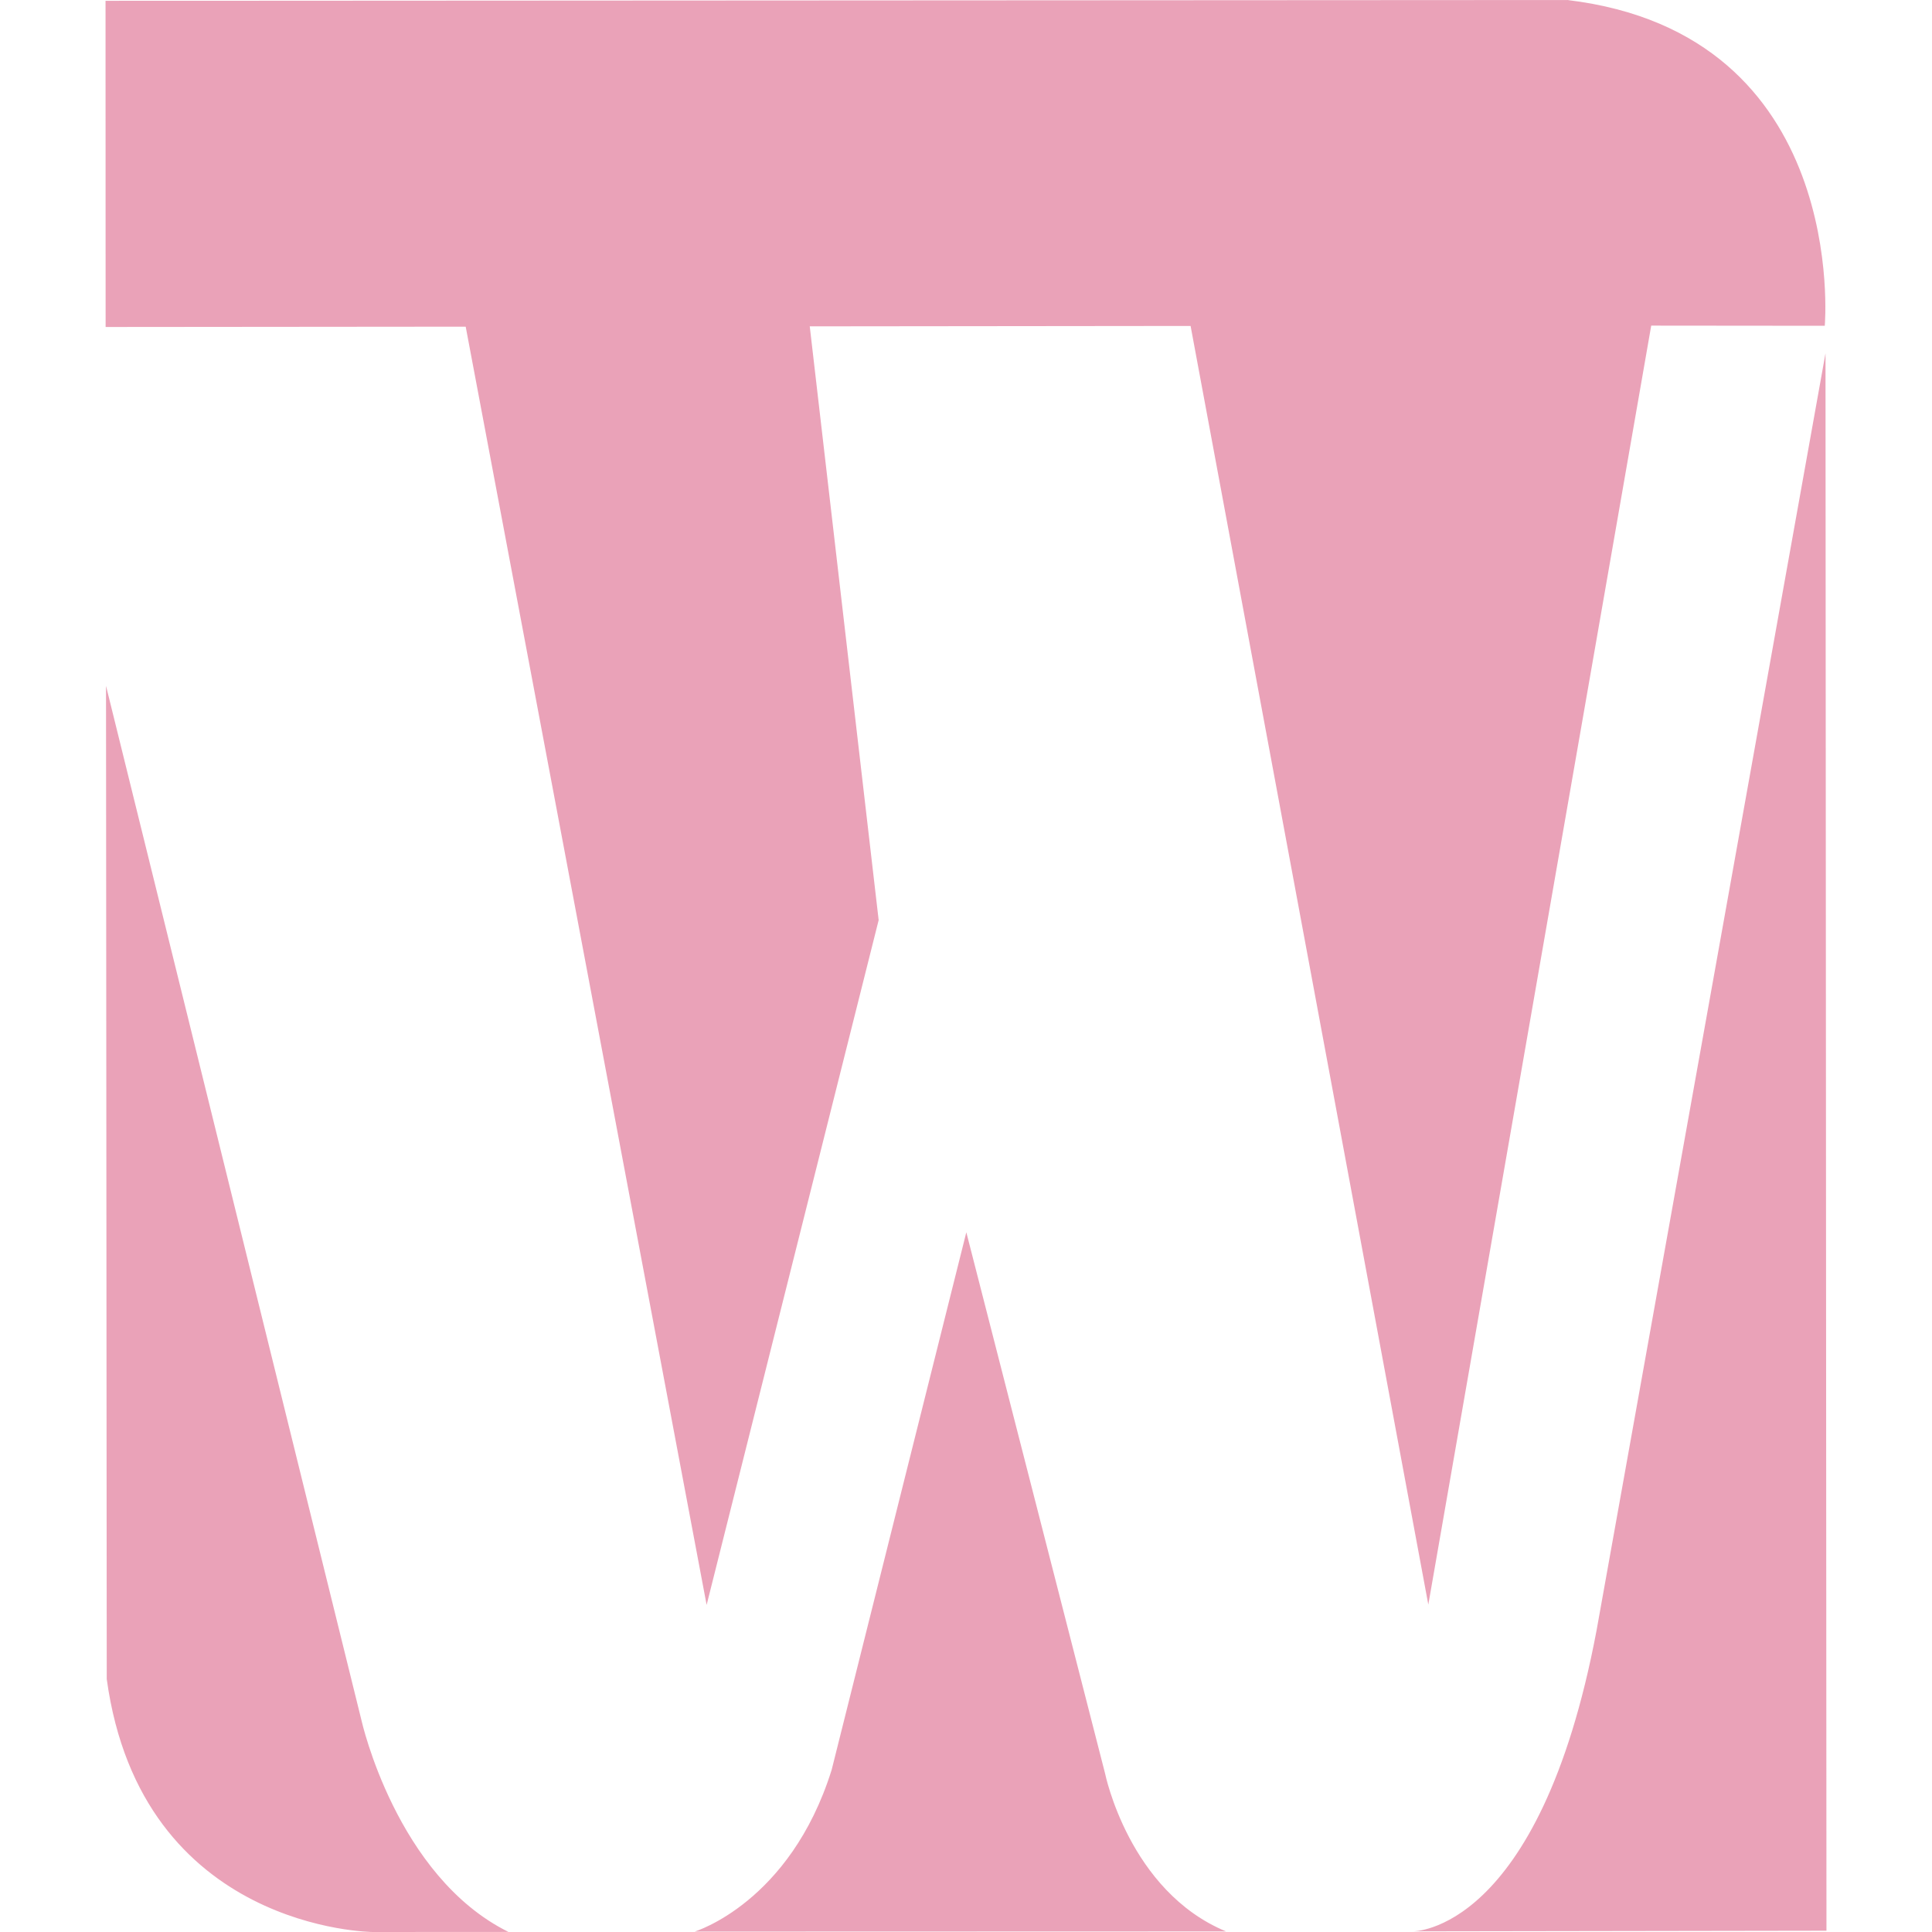 <svg role="img" width="32px" height="32px" viewBox="0 0 24 24" xmlns="http://www.w3.org/2000/svg"><title>Winmate</title><path fill="#eaa2b8" d="M5.785 4.058l-4.473.004L1.311.01 19.469 0c3.514.42 3.199 4.047 3.199 4.047l-2.156-.002-2.769 15.888L14.79 4.049l-4.731.005.856 7.376-2.137 8.507L5.785 4.058zM4.491 21.373L1.317 8.52l.009 12.338C1.756 23.983 4.629 24 4.629 24l1.687-.001c-1.393-.69-1.825-2.626-1.825-2.626zm9.237.659l-1.724-6.724-1.673 6.678c-.517 1.652-1.702 2.009-1.702 2.009l6.602-.002c-1.206-.499-1.503-1.961-1.503-1.961zm8.949-17.643l-2.844 15.865c-.711 3.767-2.285 3.738-2.285 3.738l5.141-.008-.012-19.595z"/></svg>